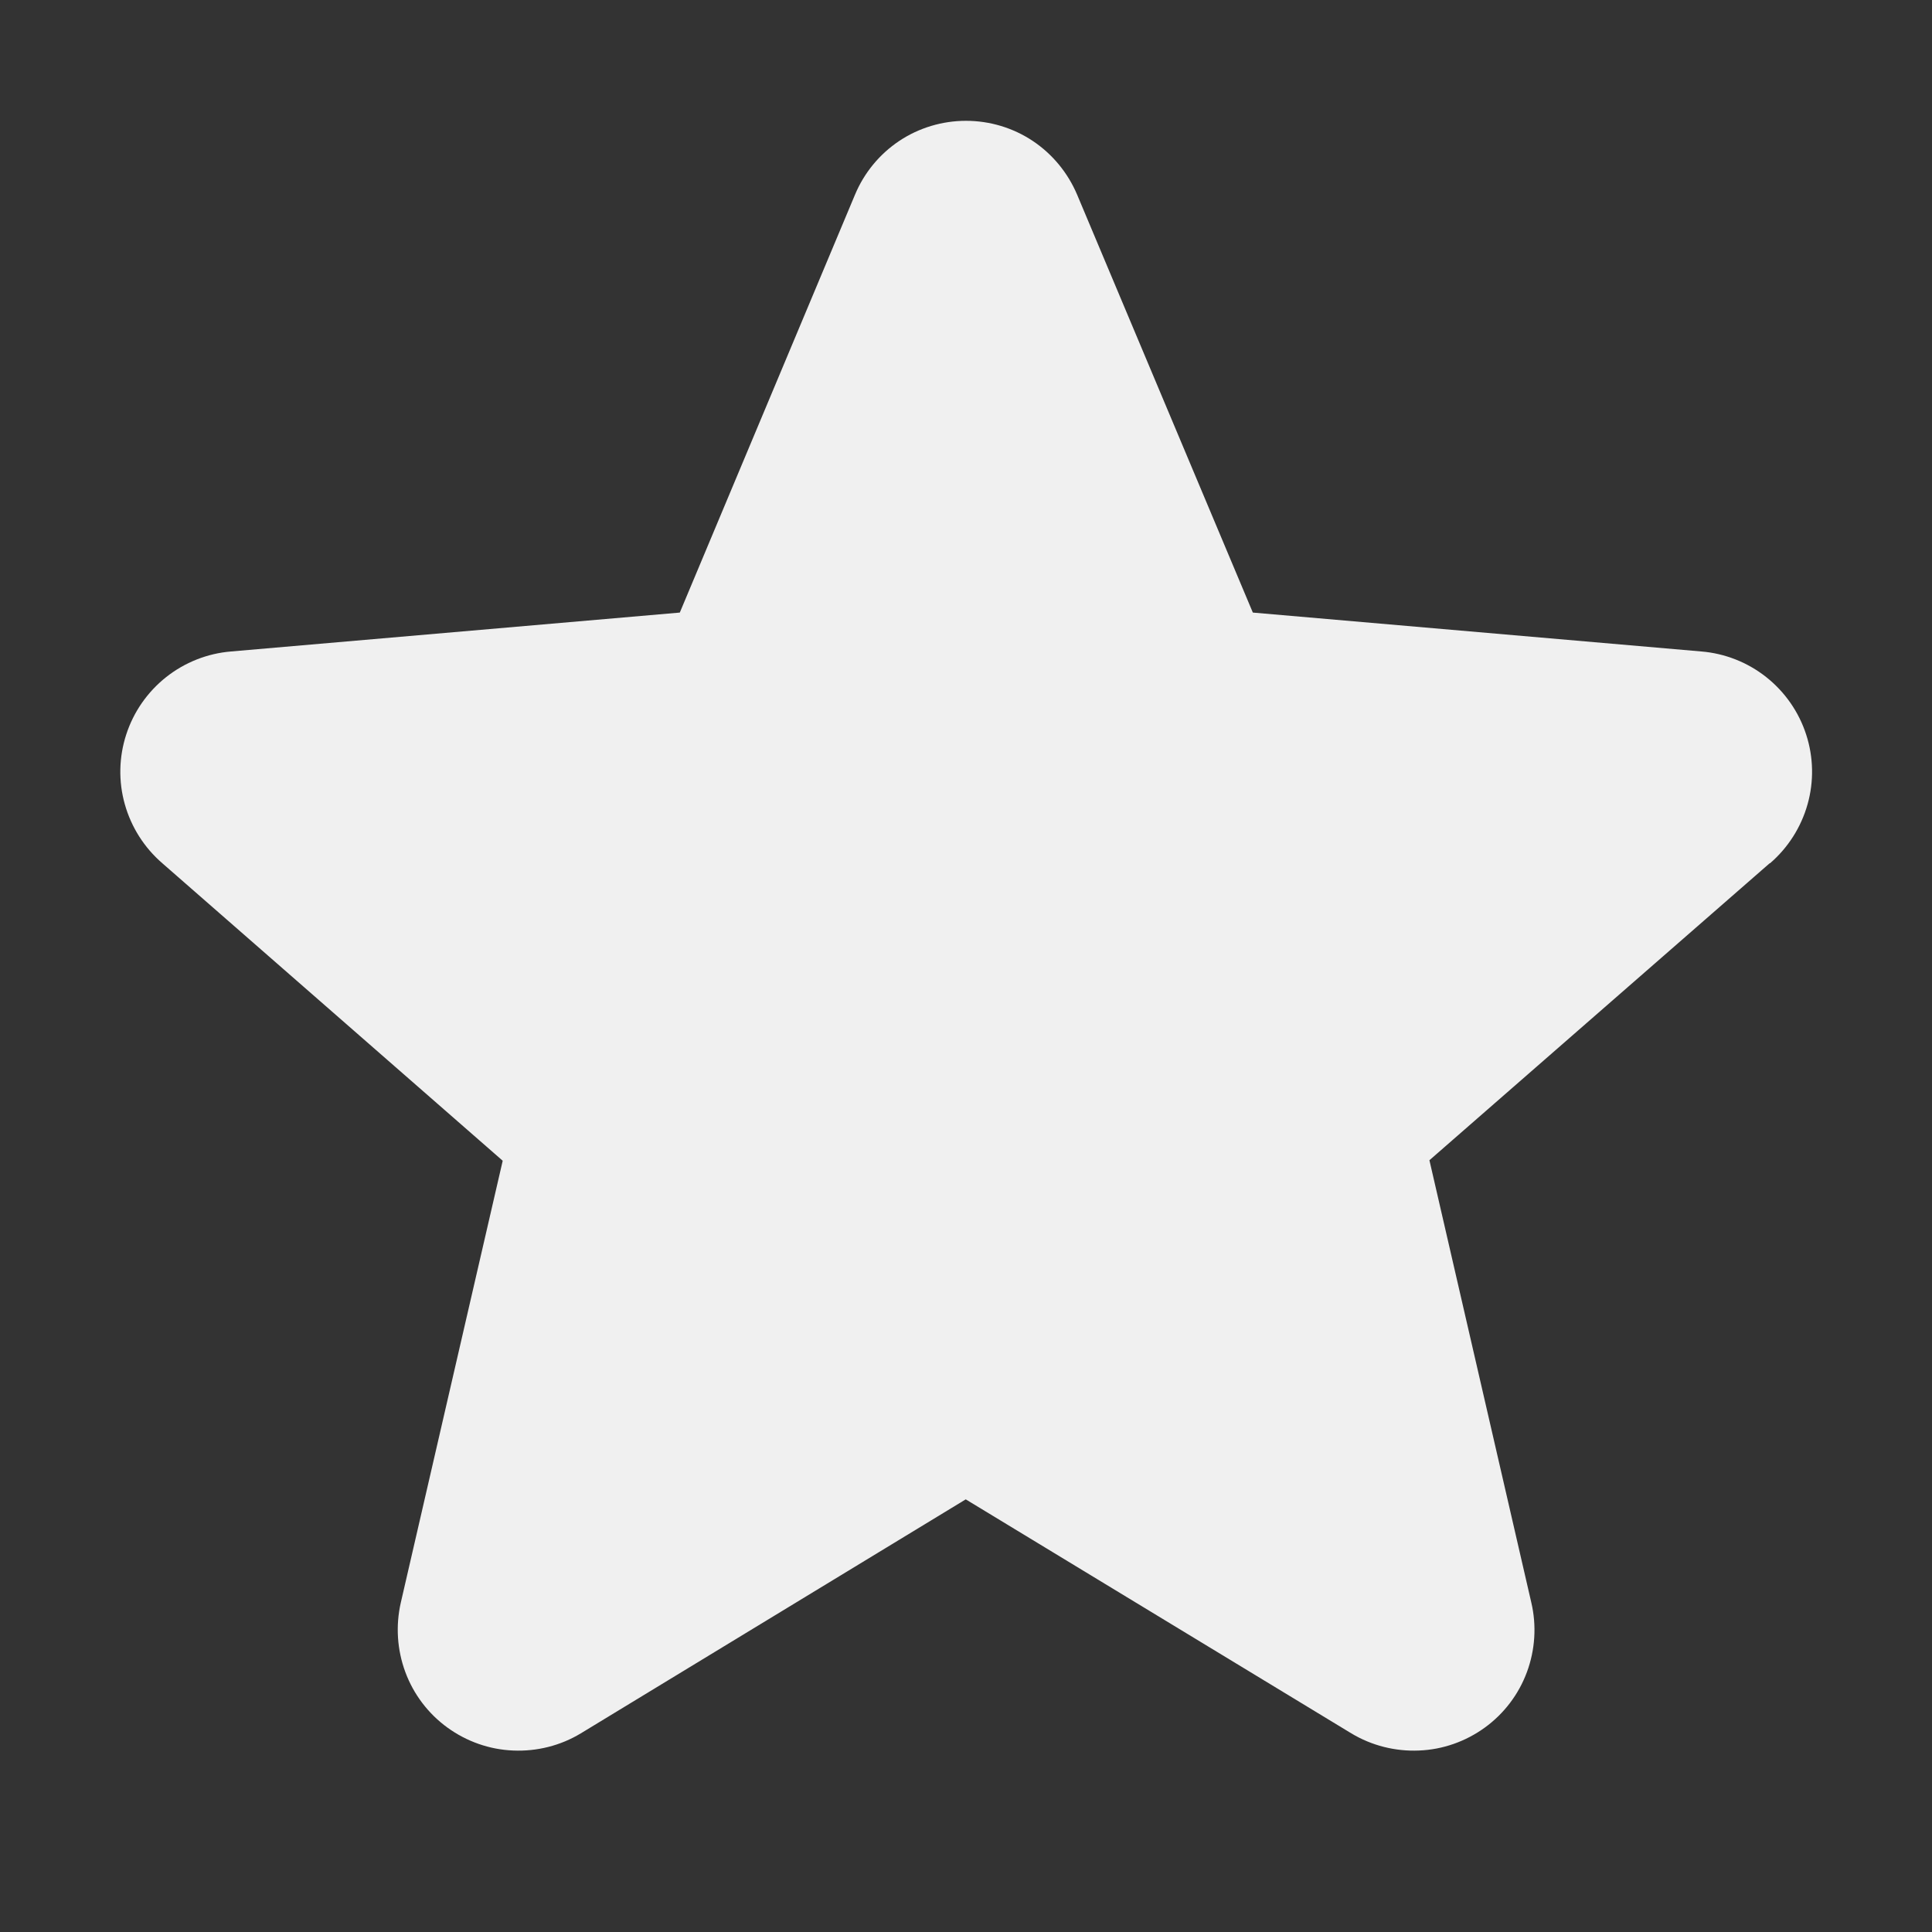 <?xml version="1.0" encoding="utf-8"?>
<svg xmlns="http://www.w3.org/2000/svg" fill="none" height="100%" overflow="visible" preserveAspectRatio="none" style="display: block;" viewBox="0 0 15 15" width="100%">
<rect x="0" y="0" width="15" height="15" fill="#333333" stroke="none"/>
<g id="SVG">
<g id="Group">
<path d="M13.74 6.702L11.098 9.008L11.889 12.442C11.931 12.621 11.919 12.809 11.855 12.982C11.791 13.155 11.677 13.305 11.528 13.413C11.379 13.521 11.201 13.584 11.017 13.591C10.833 13.599 10.65 13.553 10.492 13.458L7.498 11.641L4.509 13.458C4.352 13.553 4.169 13.599 3.985 13.591C3.801 13.584 3.623 13.521 3.474 13.413C3.325 13.305 3.211 13.155 3.147 12.982C3.083 12.809 3.071 12.621 3.112 12.442L3.903 9.012L1.26 6.702C1.12 6.581 1.019 6.422 0.969 6.244C0.919 6.067 0.923 5.878 0.98 5.703C1.037 5.527 1.145 5.372 1.29 5.257C1.434 5.143 1.61 5.073 1.794 5.058L5.278 4.756L6.638 1.512C6.709 1.342 6.828 1.197 6.982 1.094C7.135 0.992 7.316 0.938 7.5 0.938C7.684 0.938 7.865 0.992 8.018 1.094C8.172 1.197 8.291 1.342 8.363 1.512L9.727 4.756L13.209 5.058C13.393 5.073 13.569 5.143 13.713 5.257C13.858 5.372 13.966 5.527 14.023 5.703C14.08 5.878 14.084 6.067 14.034 6.244C13.984 6.422 13.883 6.581 13.743 6.702H13.74Z" fill="#F0F0F0" id="Vector"/>
</g>
</g>
</svg>